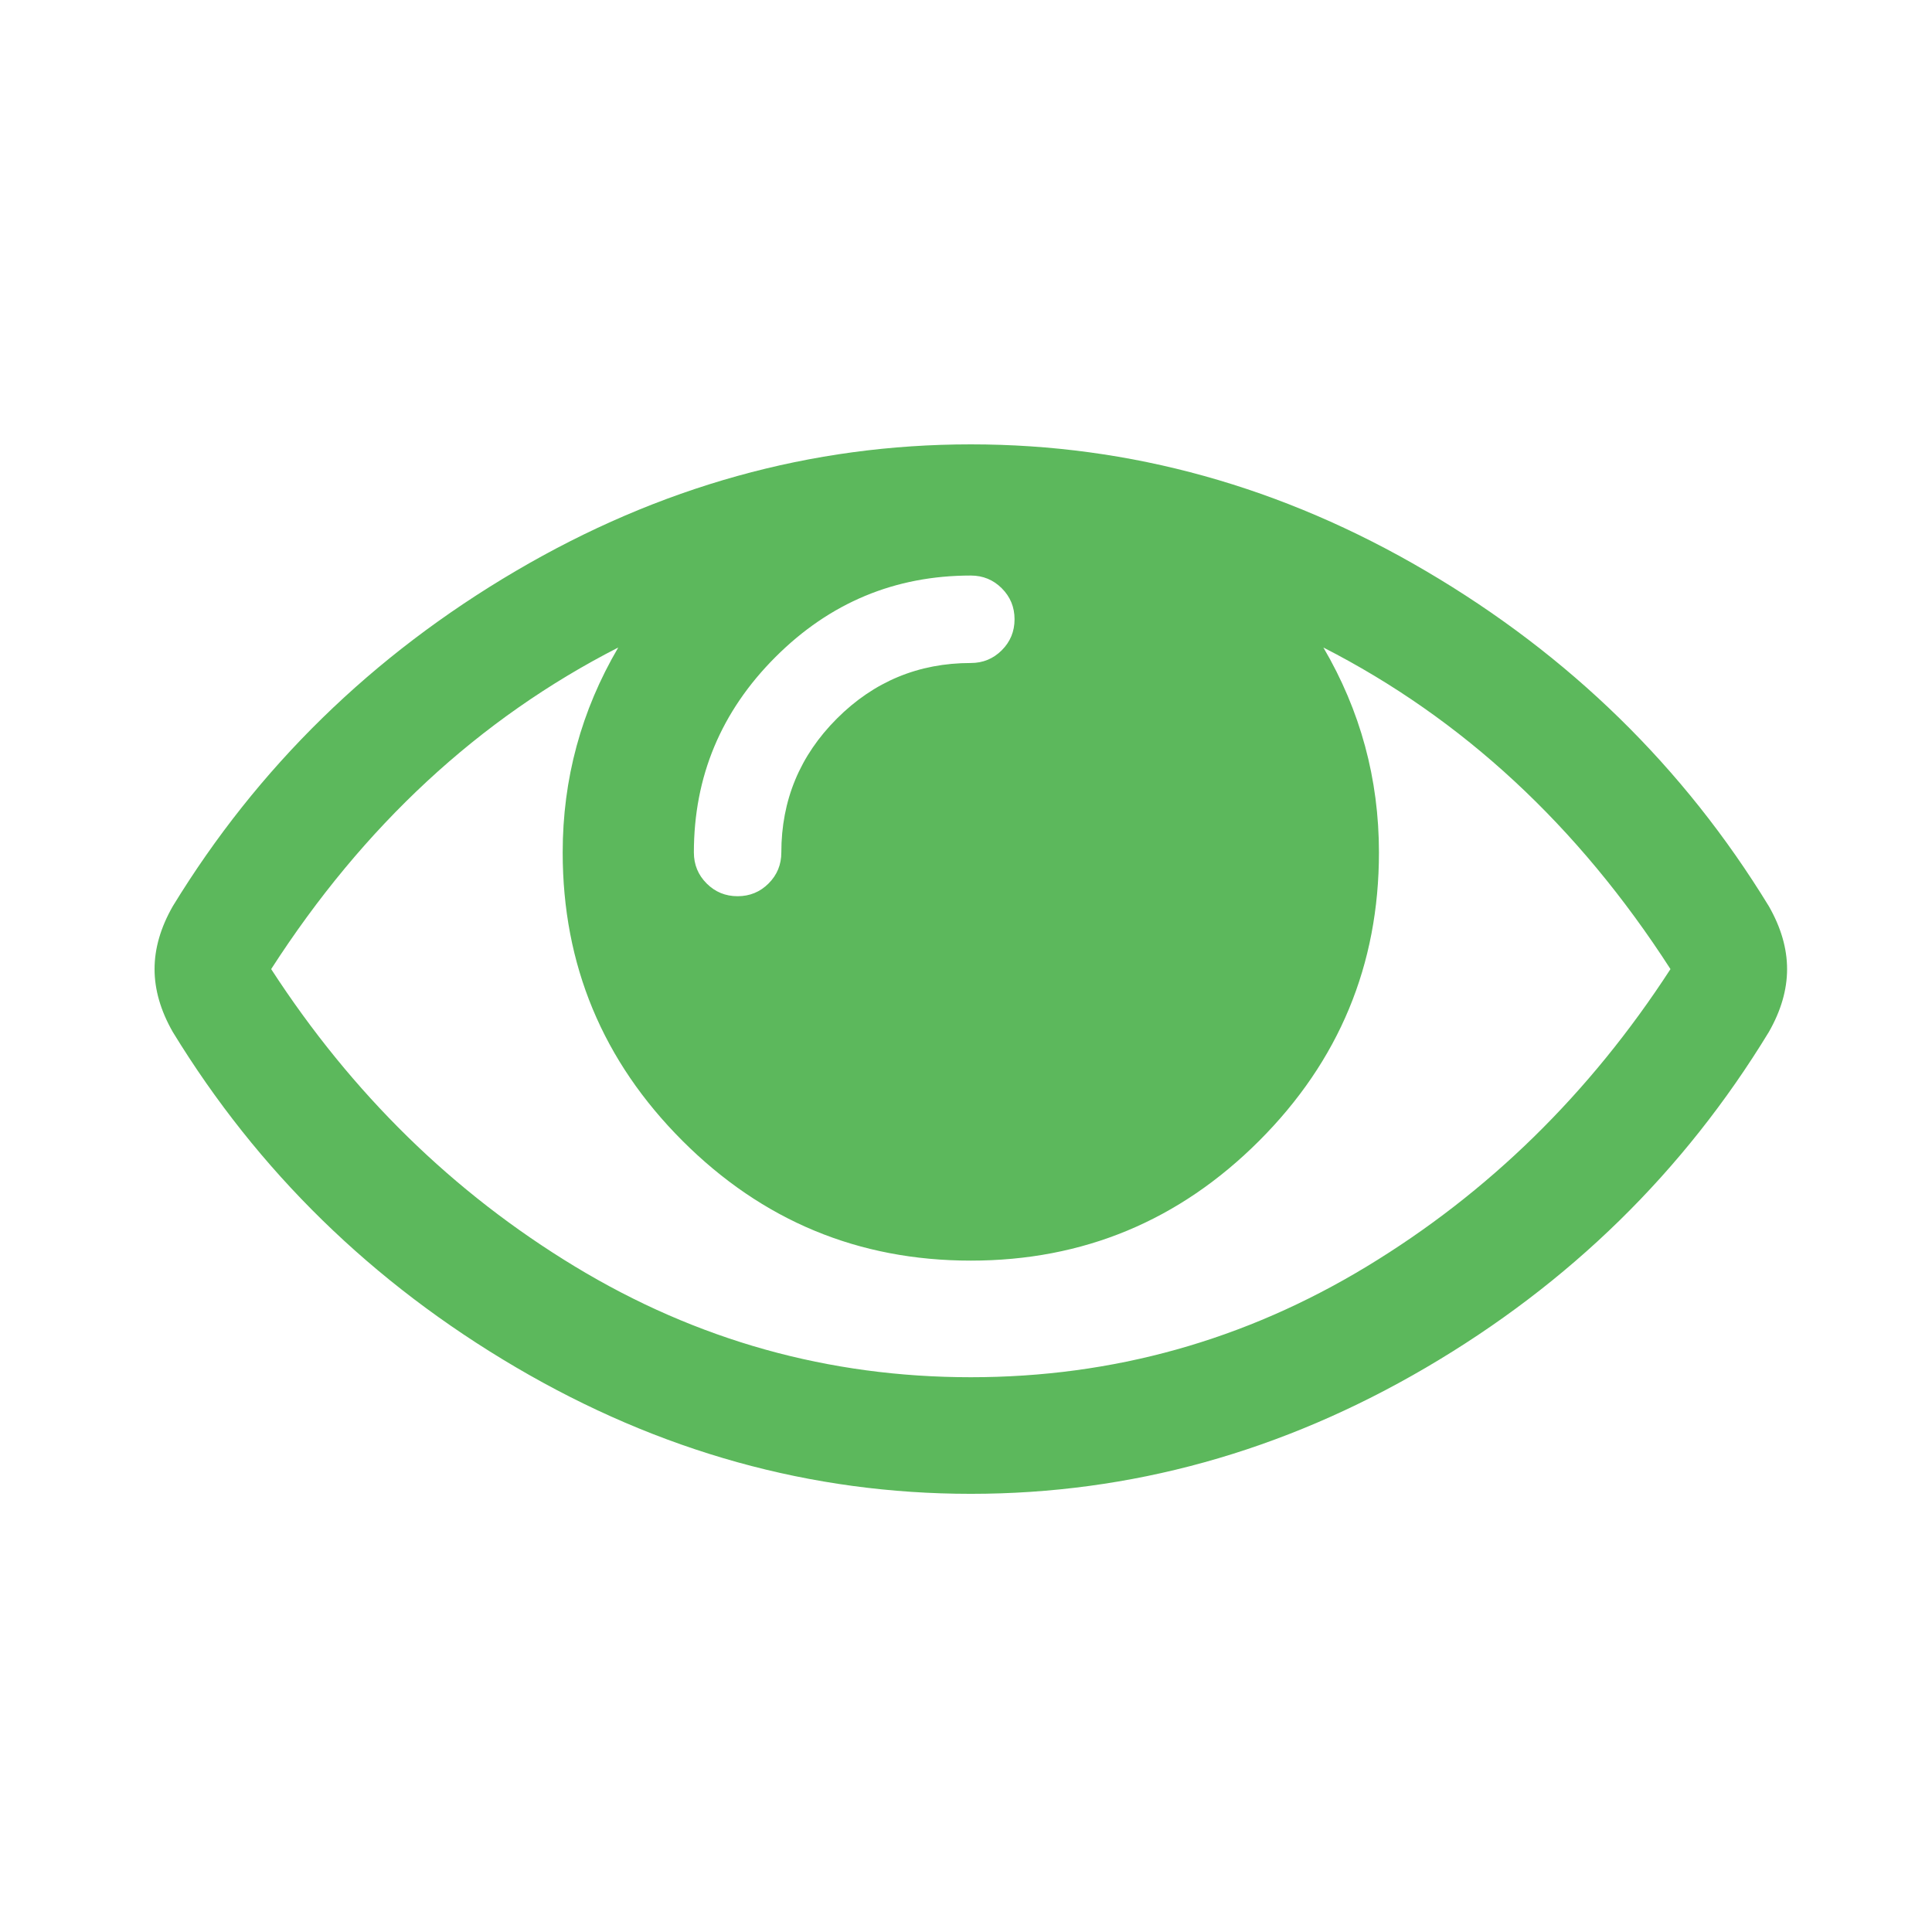 <?xml version="1.0" encoding="UTF-8" standalone="no"?>
<svg width="200px" height="200px" viewBox="0 0 200 200" version="1.1" xmlns="http://www.w3.org/2000/svg" xmlns:xlink="http://www.w3.org/1999/xlink">
    <!-- Generator: Sketch 40.3 (33839) - http://www.bohemiancoding.com/sketch -->
    <title>58 - Settings</title>
    <desc>Created with Sketch.</desc>
    <defs></defs>
    <g id="Page-1" stroke="none" stroke-width="1" fill="none" fill-rule="evenodd">
        <g id="58---Settings" fill="#5CB85C">
            <path d="M172.927,100.321 C163.37,85.483 151.393,74.386 136.996,67.03 C140.831,73.569 142.748,80.642 142.748,88.249 C142.748,99.881 138.615,109.83 130.347,118.098 C122.079,126.365 112.13,130.499 100.499,130.499 C88.868,130.499 78.918,126.365 70.651,118.098 C62.383,109.83 58.249,99.881 58.249,88.249 C58.249,80.642 60.167,73.569 64.002,67.03 C49.605,74.386 37.628,85.483 28.071,100.321 C36.433,113.209 46.917,123.473 59.523,131.112 C72.128,138.751 85.787,142.57 100.499,142.57 C115.211,142.57 128.87,138.751 141.475,131.112 C154.081,123.473 164.565,113.209 172.927,100.321 L172.927,100.321 Z M105.026,64.107 C105.026,62.849 104.586,61.781 103.705,60.9 C102.825,60.02 101.756,59.58 100.499,59.58 C92.64,59.58 85.897,62.394 80.27,68.021 C74.643,73.648 71.83,80.391 71.83,88.249 C71.83,89.507 72.27,90.576 73.15,91.456 C74.03,92.336 75.099,92.776 76.356,92.776 C77.614,92.776 78.683,92.336 79.563,91.456 C80.443,90.576 80.883,89.507 80.883,88.249 C80.883,82.843 82.801,78.221 86.636,74.386 C90.471,70.551 95.092,68.634 100.499,68.634 C101.756,68.634 102.825,68.194 103.705,67.313 C104.586,66.433 105.026,65.364 105.026,64.107 L105.026,64.107 Z M184.998,100.321 C184.998,102.458 184.369,104.627 183.112,106.828 C174.31,121.288 162.474,132.872 147.605,141.58 C132.736,150.288 117.034,154.641 100.499,154.641 C83.964,154.641 68.262,150.272 53.393,141.533 C38.524,132.794 26.688,121.225 17.886,106.828 C16.629,104.627 16,102.458 16,100.321 C16,98.183 16.629,96.014 17.886,93.814 C26.688,79.416 38.524,67.848 53.393,59.109 C68.262,50.37 83.964,46 100.499,46 C117.034,46 132.736,50.37 147.605,59.109 C162.474,67.848 174.31,79.416 183.112,93.814 C184.369,96.014 184.998,98.183 184.998,100.321 L184.998,100.321 Z" id="Shape"></path>
        </g>
    </g>
</svg>